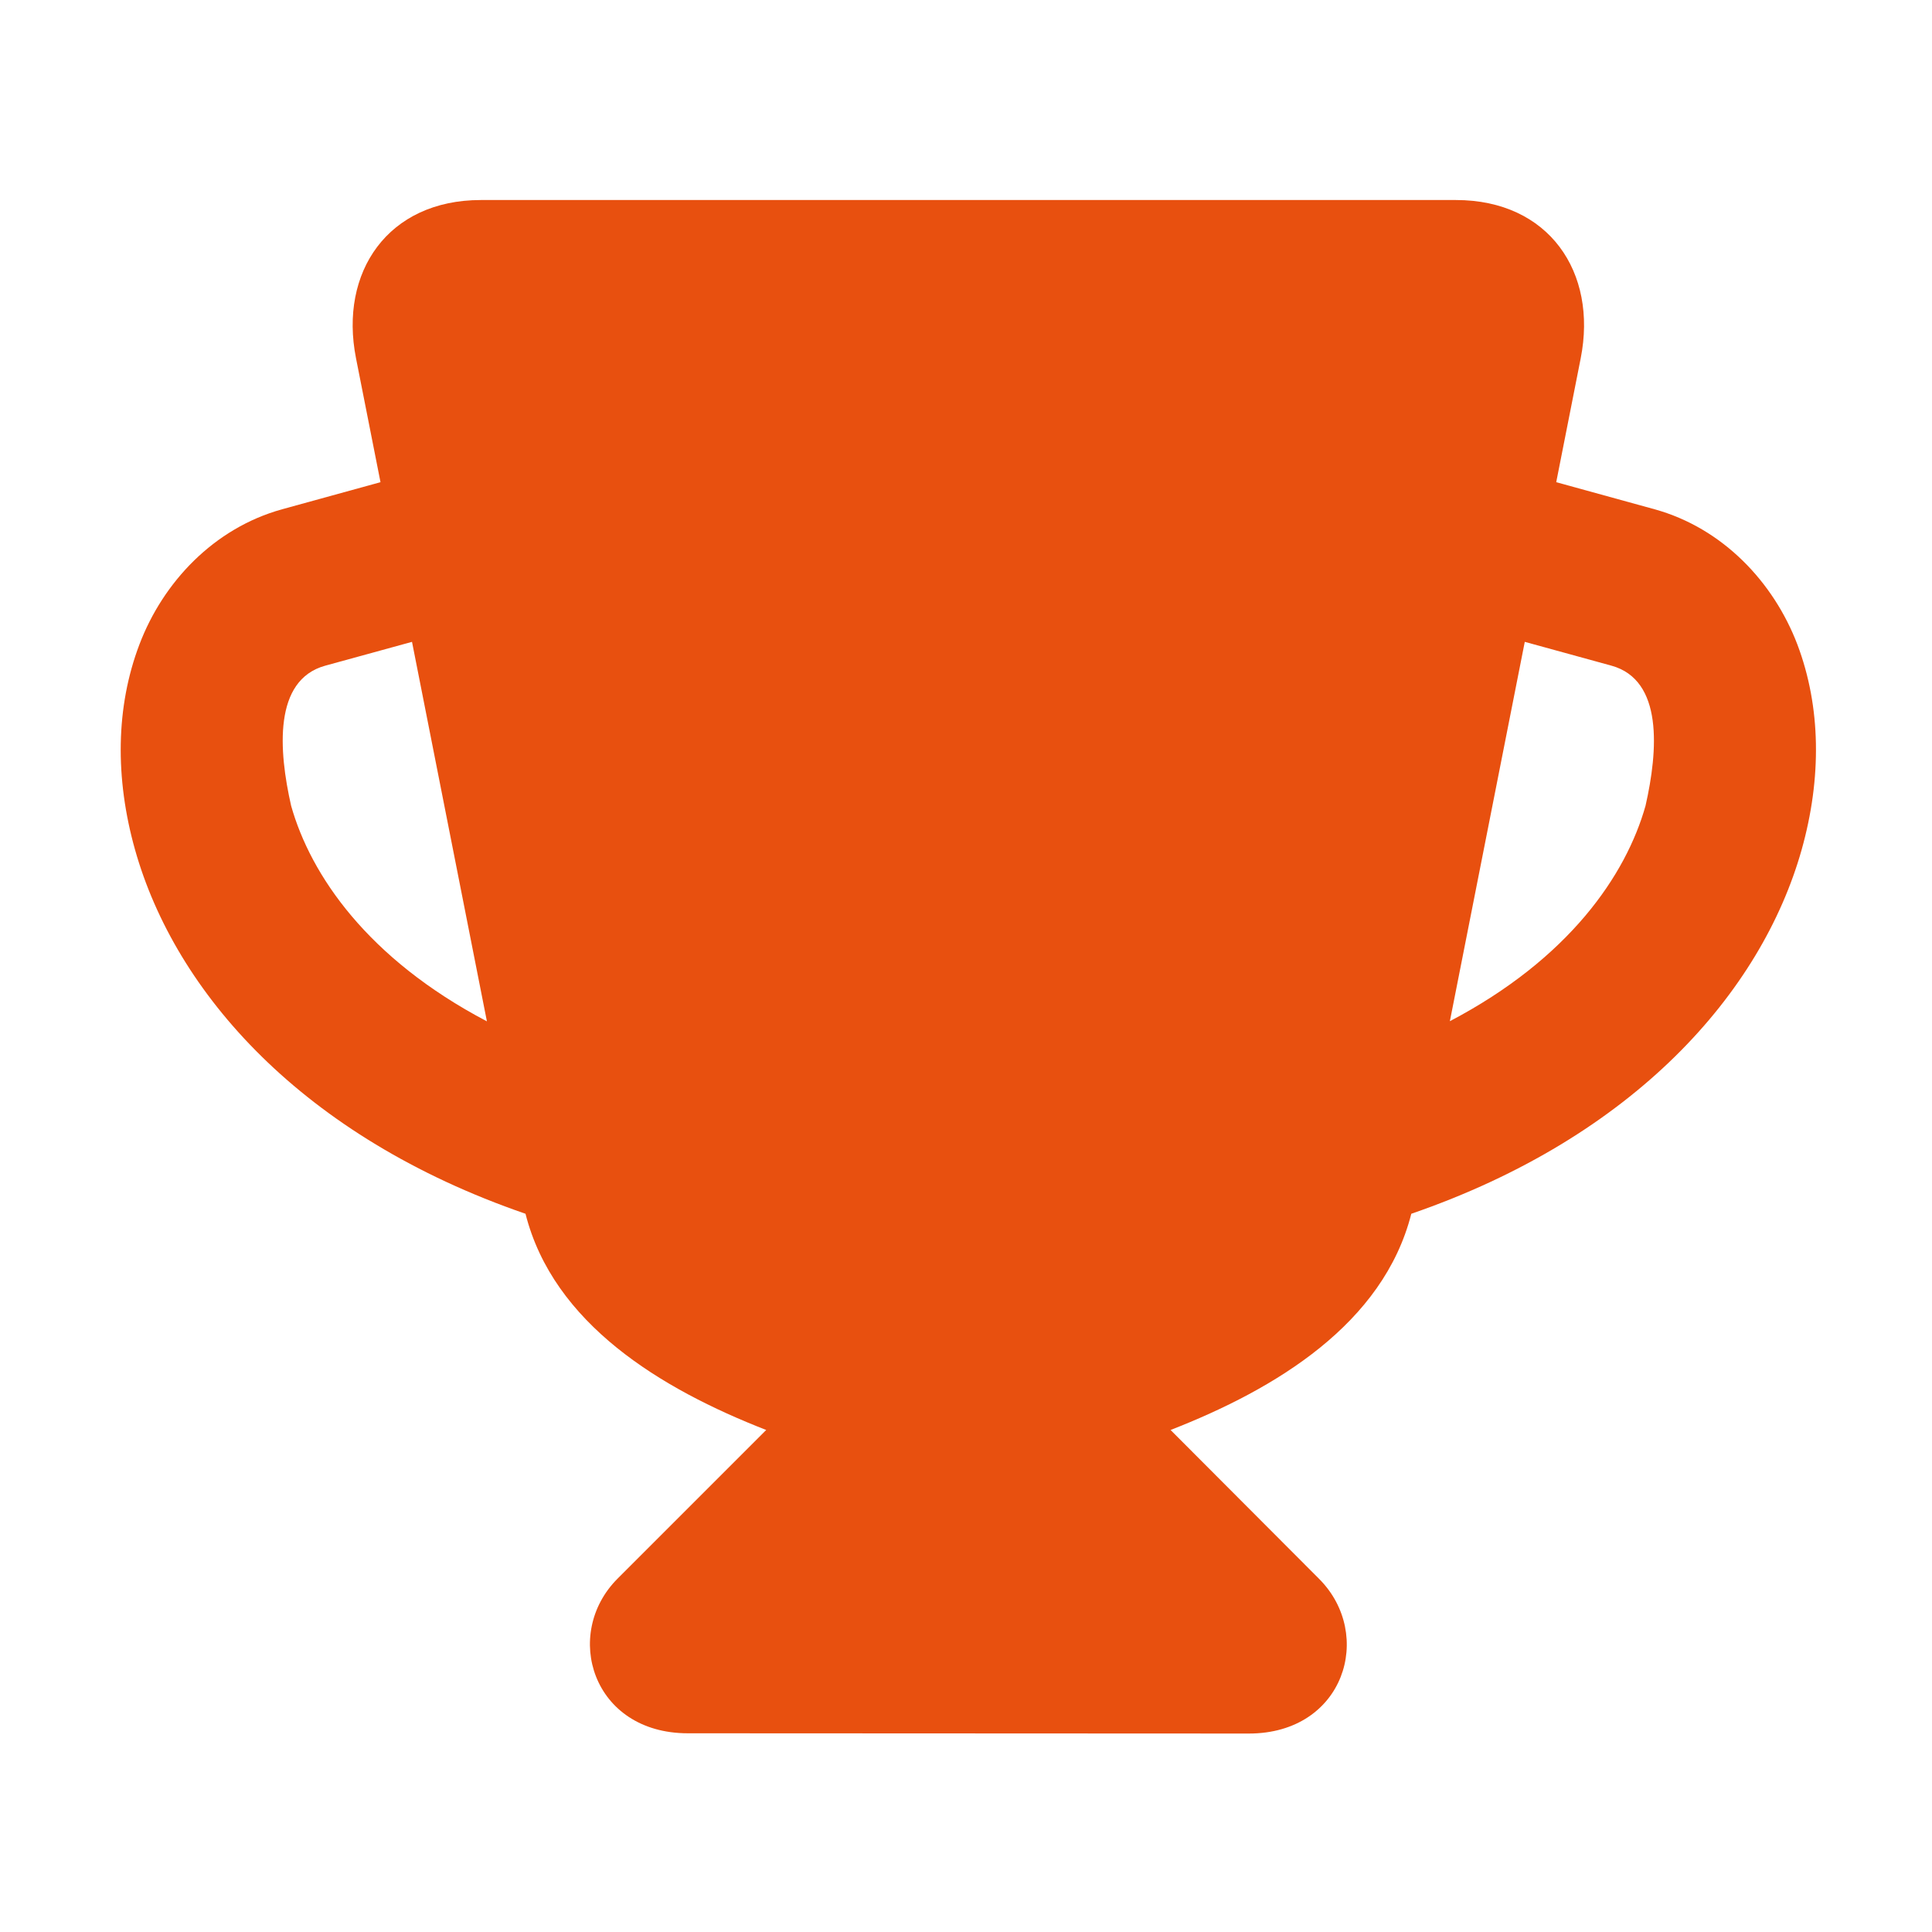 <?xml version="1.0" encoding="UTF-8"?> <svg xmlns="http://www.w3.org/2000/svg" xmlns:xlink="http://www.w3.org/1999/xlink" version="1.1" width="512" height="512" x="0" y="0" viewBox="0 0 90 90" style="enable-background:new 0 0 512 512" xml:space="preserve" class=""><g><path d="m71.03 29.9 4.036 1.109c2.422.668 2.172 3.959 1.589 6.527-.911 3.23-3.558 7.121-9.114 10.035zm-51.837 0 3.489 17.678c-5.558-2.92-8.208-6.811-9.12-10.041-.583-2.568-.833-5.859 1.589-6.527zm3.208-20.582c-4.333 0-6.609 3.363-5.817 7.369l1.141 5.775-4.584 1.262c-3.182.881-5.546 3.4-6.646 6.297-1.104 2.902-1.146 6.223-.203 9.568 1.875 6.645 7.781 13.369 18.188 16.953 1.297 5.119 6.297 8.156 11.213 10.072l-6.922 6.922c-2.583 2.582-1.182 7.207 3.271 7.207l26.135.012c4.452 0 5.854-4.613 3.275-7.203l-6.922-6.938c4.917-1.916 9.911-4.953 11.214-10.072 10.4-3.584 16.307-10.309 18.182-16.953.942-3.346.901-6.666-.198-9.568-1.104-2.896-3.469-5.416-6.65-6.297l-4.583-1.262 1.141-5.775c.791-4.006-1.484-7.369-5.813-7.369H22.401z" fill="#e8500f" opacity="1" data-original="#000000" class=""></path></g></svg> 